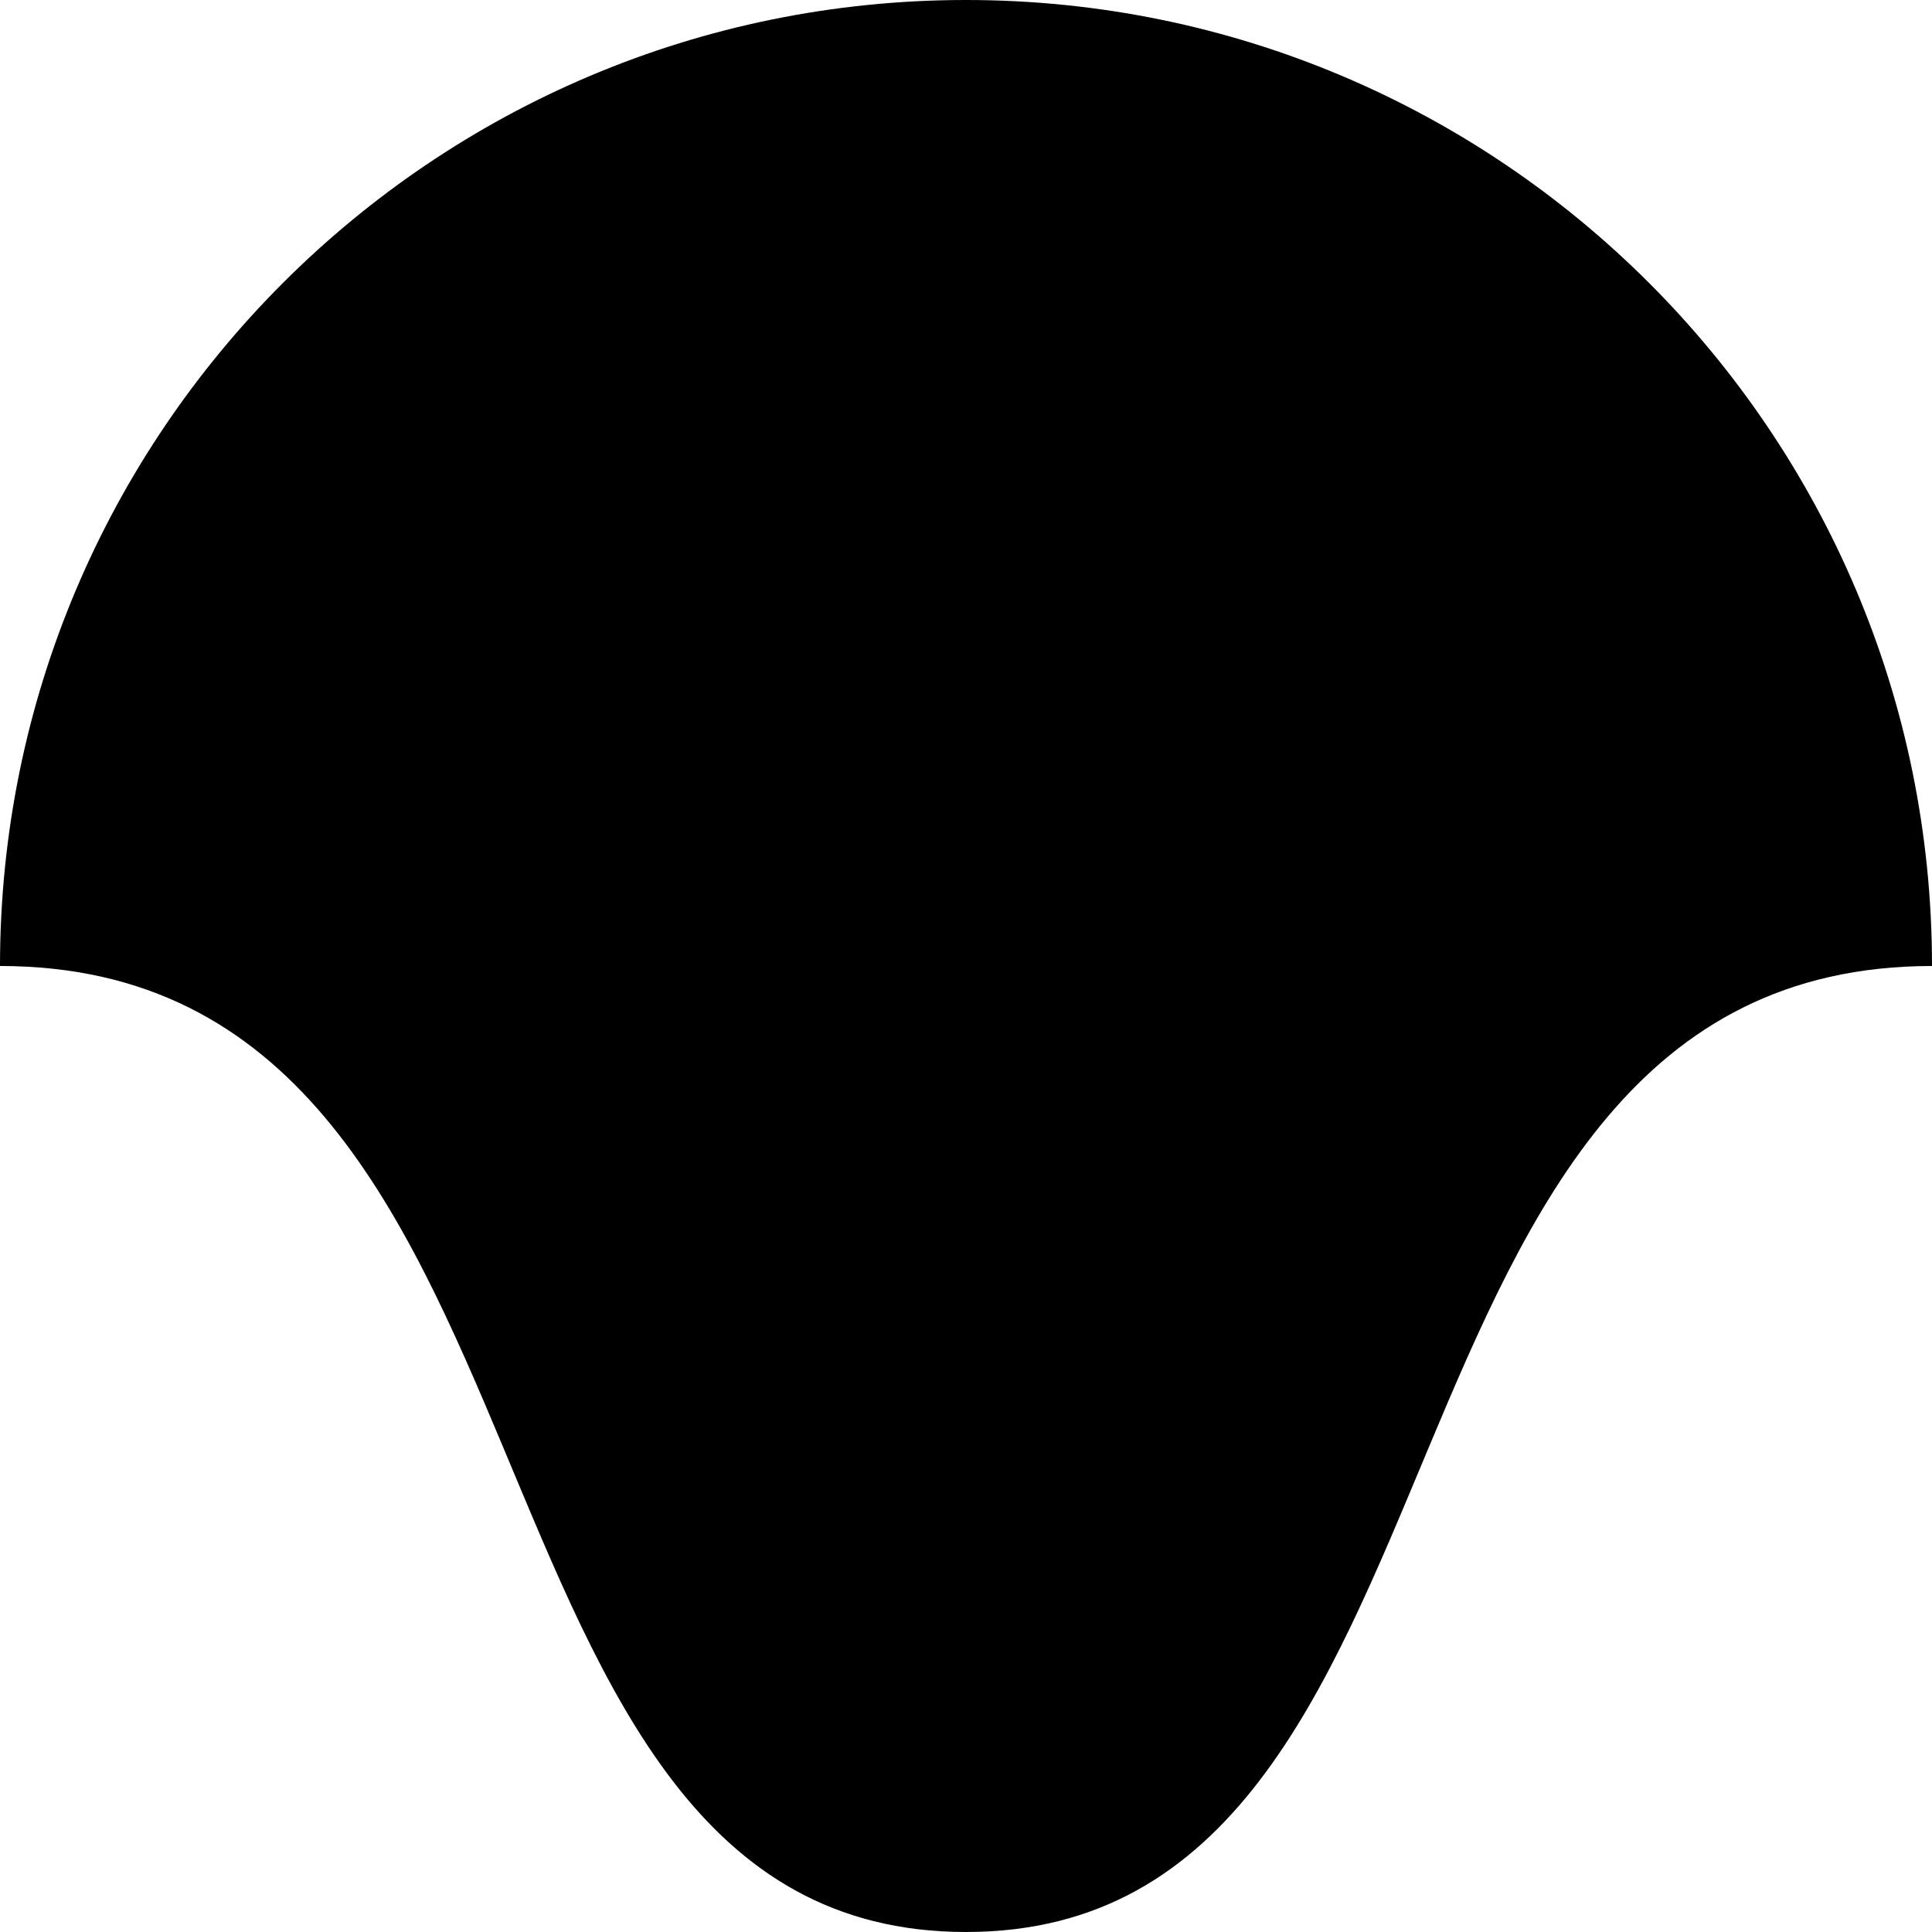 <svg xmlns="http://www.w3.org/2000/svg" width="100" height="100" viewBox="0 0 100 100" fill="none"><path d="M4.37114e-06 50C6.78525e-06 22.386 22.386 -6.78525e-06 50 -4.37114e-06C77.614 -1.95703e-06 100 22.386 100 50C69.5 50 77.614 100 50 100C22.386 100 30.5 50 4.37114e-06 50Z" fill="black"></path></svg>